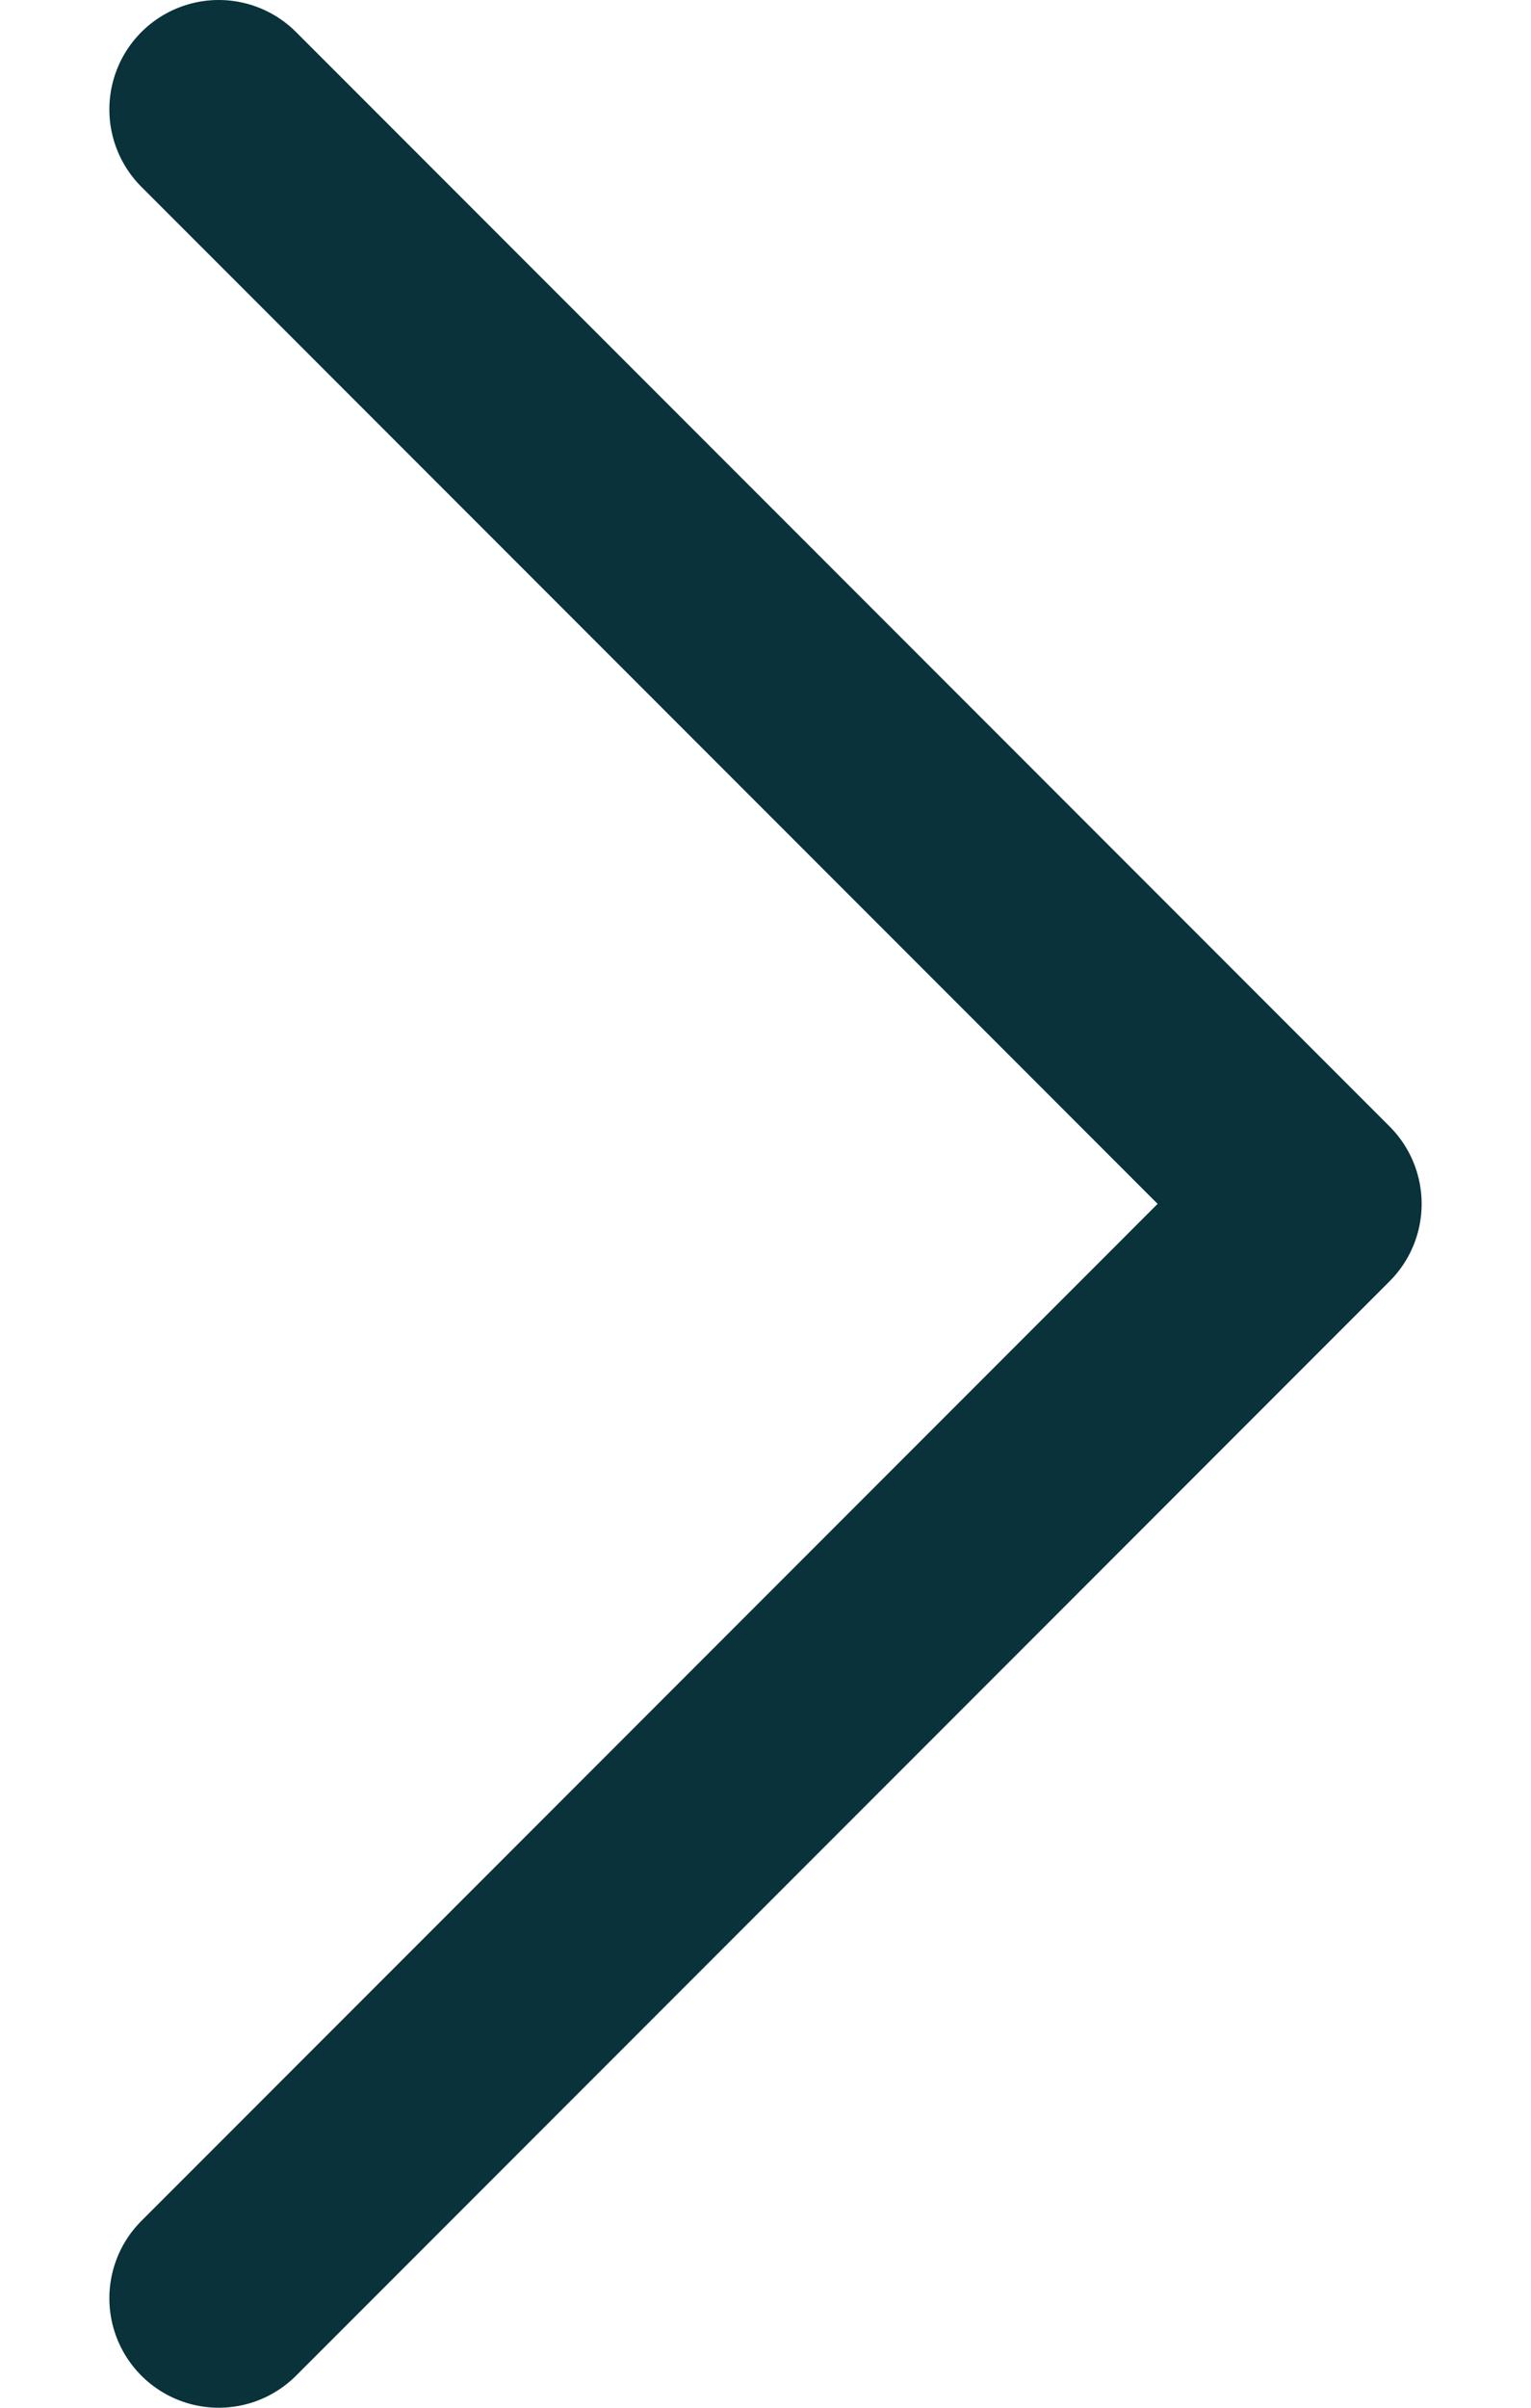 <?xml version="1.0" encoding="UTF-8"?>
<svg width="7px" height="11px" viewBox="0 0 7 11" version="1.1" xmlns="http://www.w3.org/2000/svg" xmlns:xlink="http://www.w3.org/1999/xlink">
    <!-- Generator: Sketch 63.1 (92452) - https://sketch.com -->
    <title>Line 7</title>
    <desc>Created with Sketch.</desc>
    <g id="Page-1" stroke="none" stroke-width="1" fill="none" fill-rule="evenodd" stroke-linecap="round" stroke-linejoin="round">
        <g id="Edworking-2.0-Widgets-States-5" transform="translate(-1432, -1221)" stroke="#09323A">
            <g id="Special-Promo-Copy-2" transform="translate(842, 1183)">
                <g id="FFW" transform="translate(576, 26)">
                    <polyline id="Line-7" transform="translate(17.5, 17.5) scale(-1, 1) translate(-17.5, -17.5) " points="20 12.5 15 17.5 20 22.5"></polyline>
                </g>
            </g>
        </g>
    </g>
</svg>
